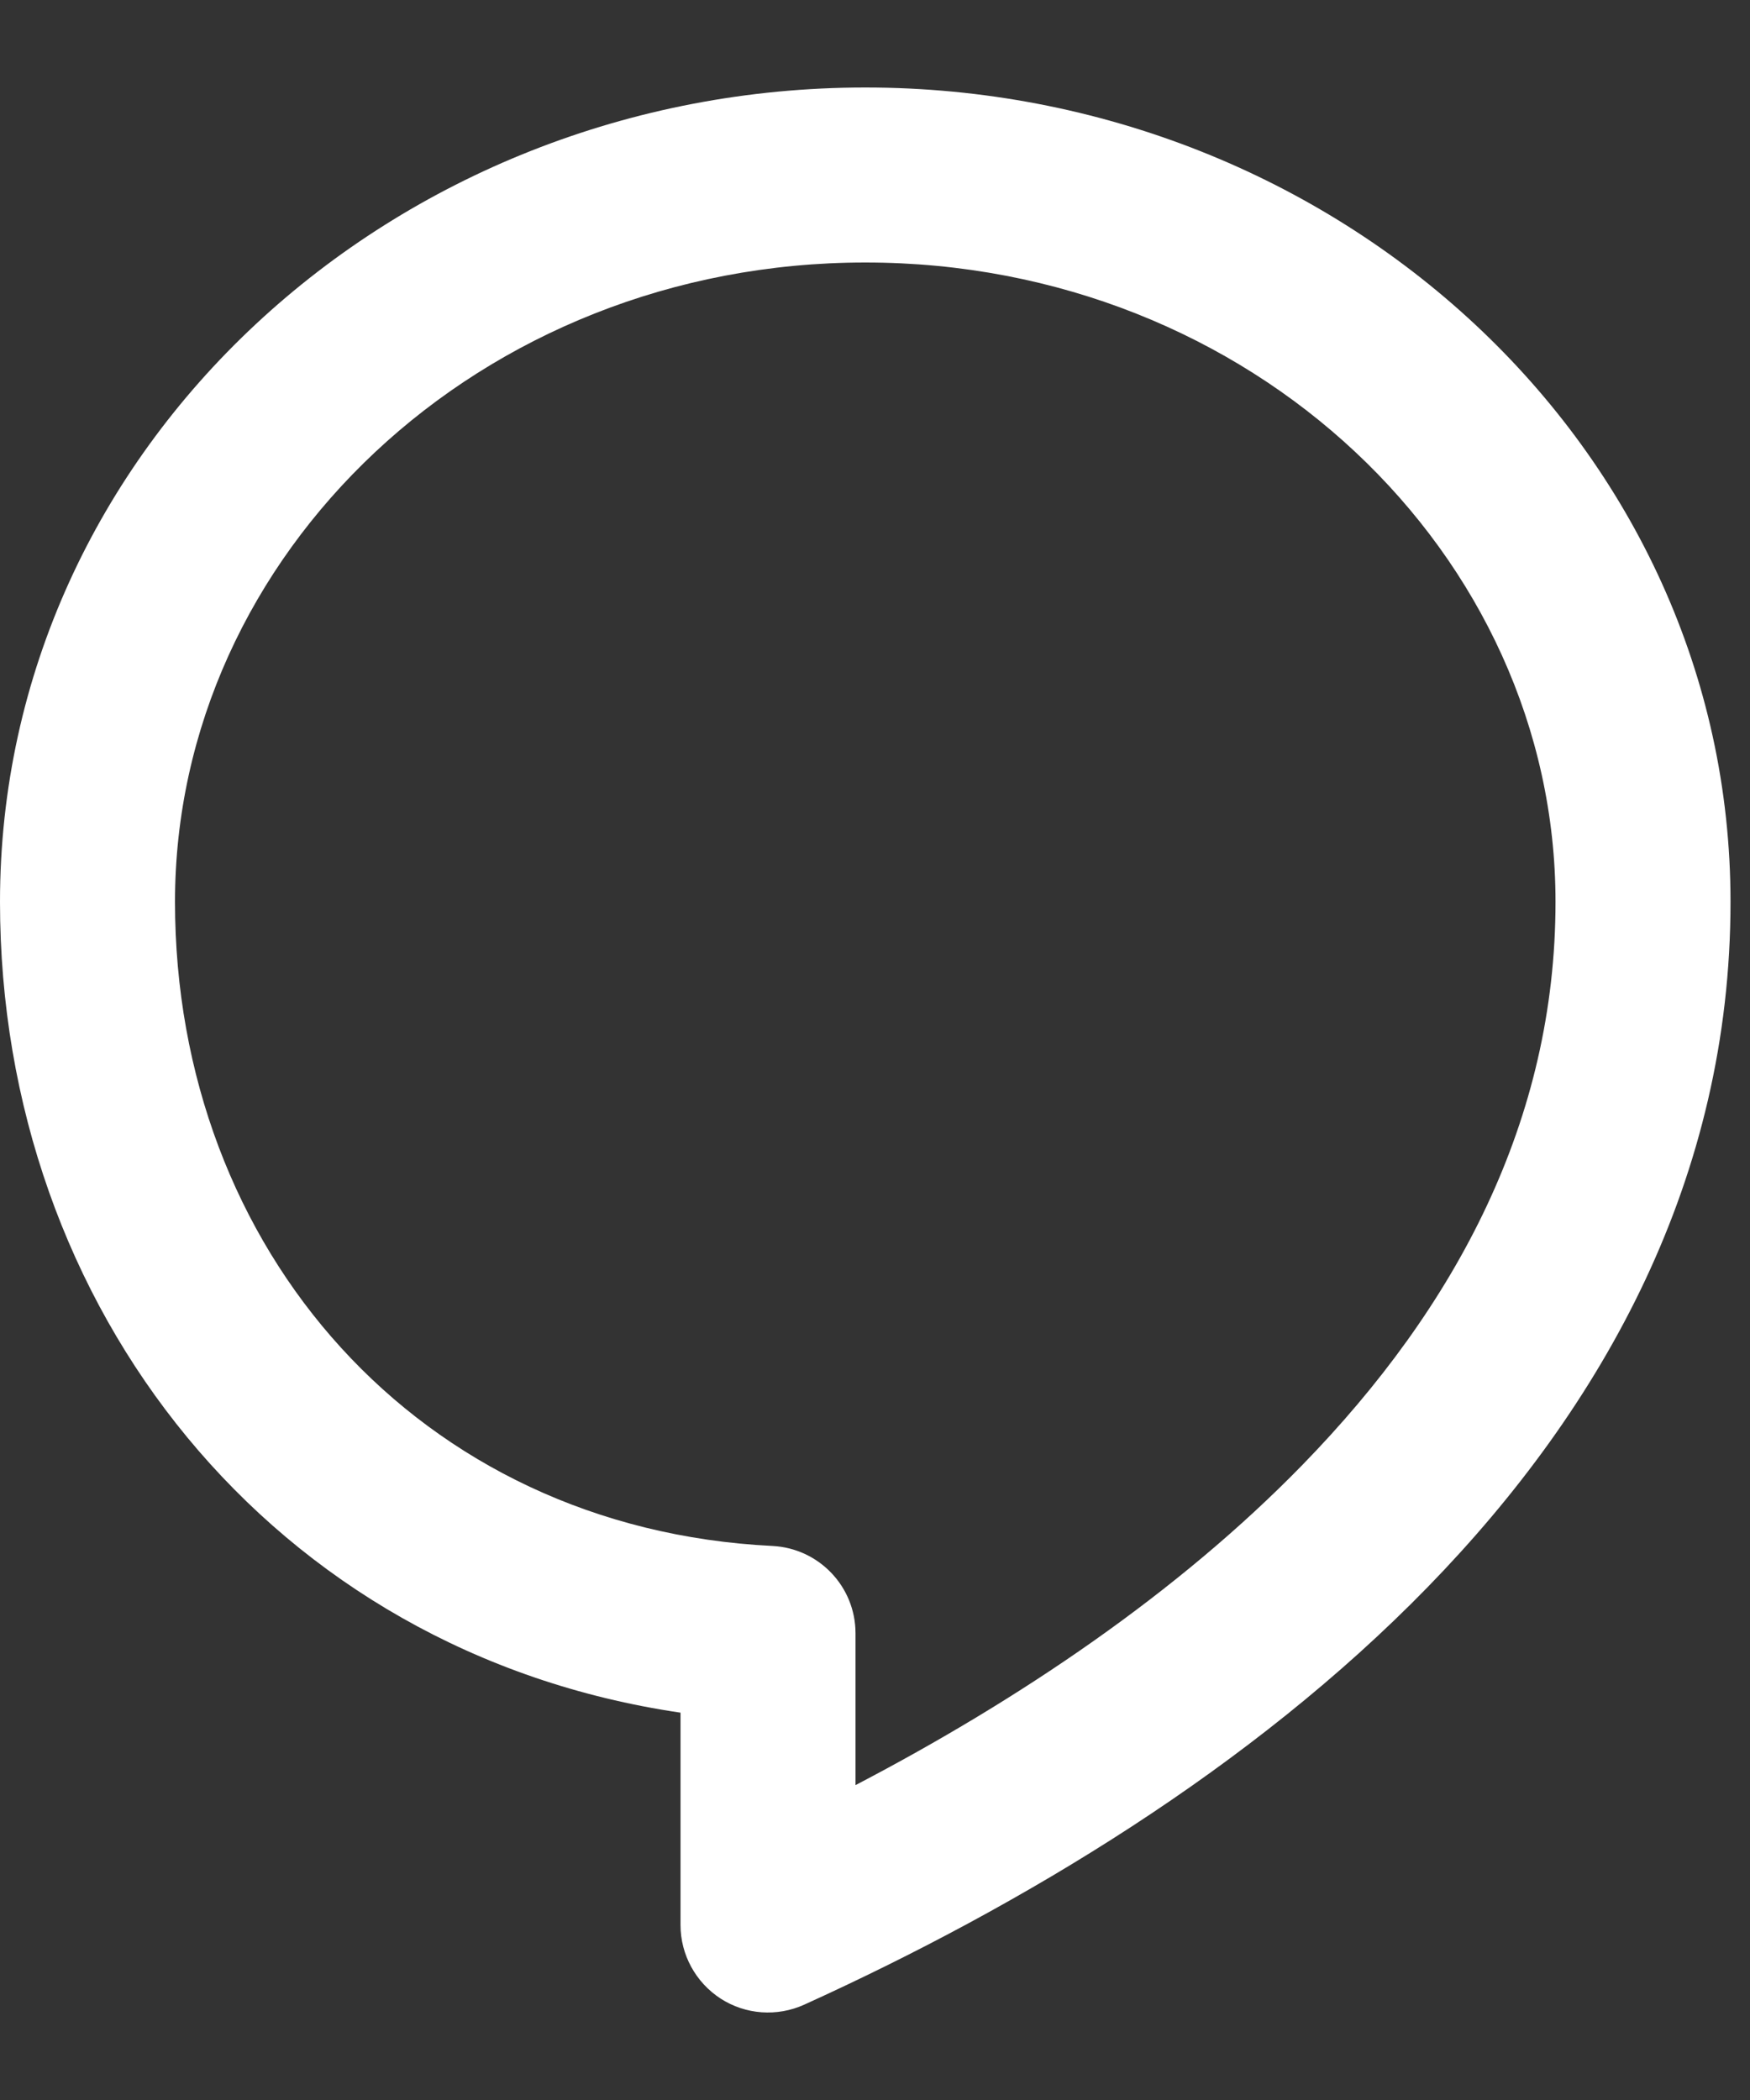 <svg width="15" height="18" viewBox="0 0 15 18" fill="none" xmlns="http://www.w3.org/2000/svg">
<rect x="0" y="0" width="15" height="18" fill="#333333" stroke="none"/>
<path fill-rule="evenodd" clip-rule="evenodd" d="M7.417 2.25C4.105 2.25 1.5 4.755 1.5 7.73C1.5 10.711 3.589 13.101 6.62 13.251C7.02 13.271 7.333 13.6 7.333 14V15.301C8.741 14.566 10.097 13.651 11.163 12.557C12.488 11.197 13.333 9.596 13.333 7.73C13.333 4.755 10.729 2.25 7.417 2.25ZM0 7.73C0 3.833 3.374 0.75 7.417 0.75C11.46 0.75 14.833 3.833 14.833 7.73C14.833 10.093 13.751 12.05 12.237 13.604C10.73 15.151 8.765 16.333 6.893 17.183C6.661 17.288 6.391 17.269 6.177 17.131C5.963 16.992 5.833 16.755 5.833 16.5V14.68C2.335 14.166 0 11.217 0 7.73Z" fill="white"/>
</svg>
